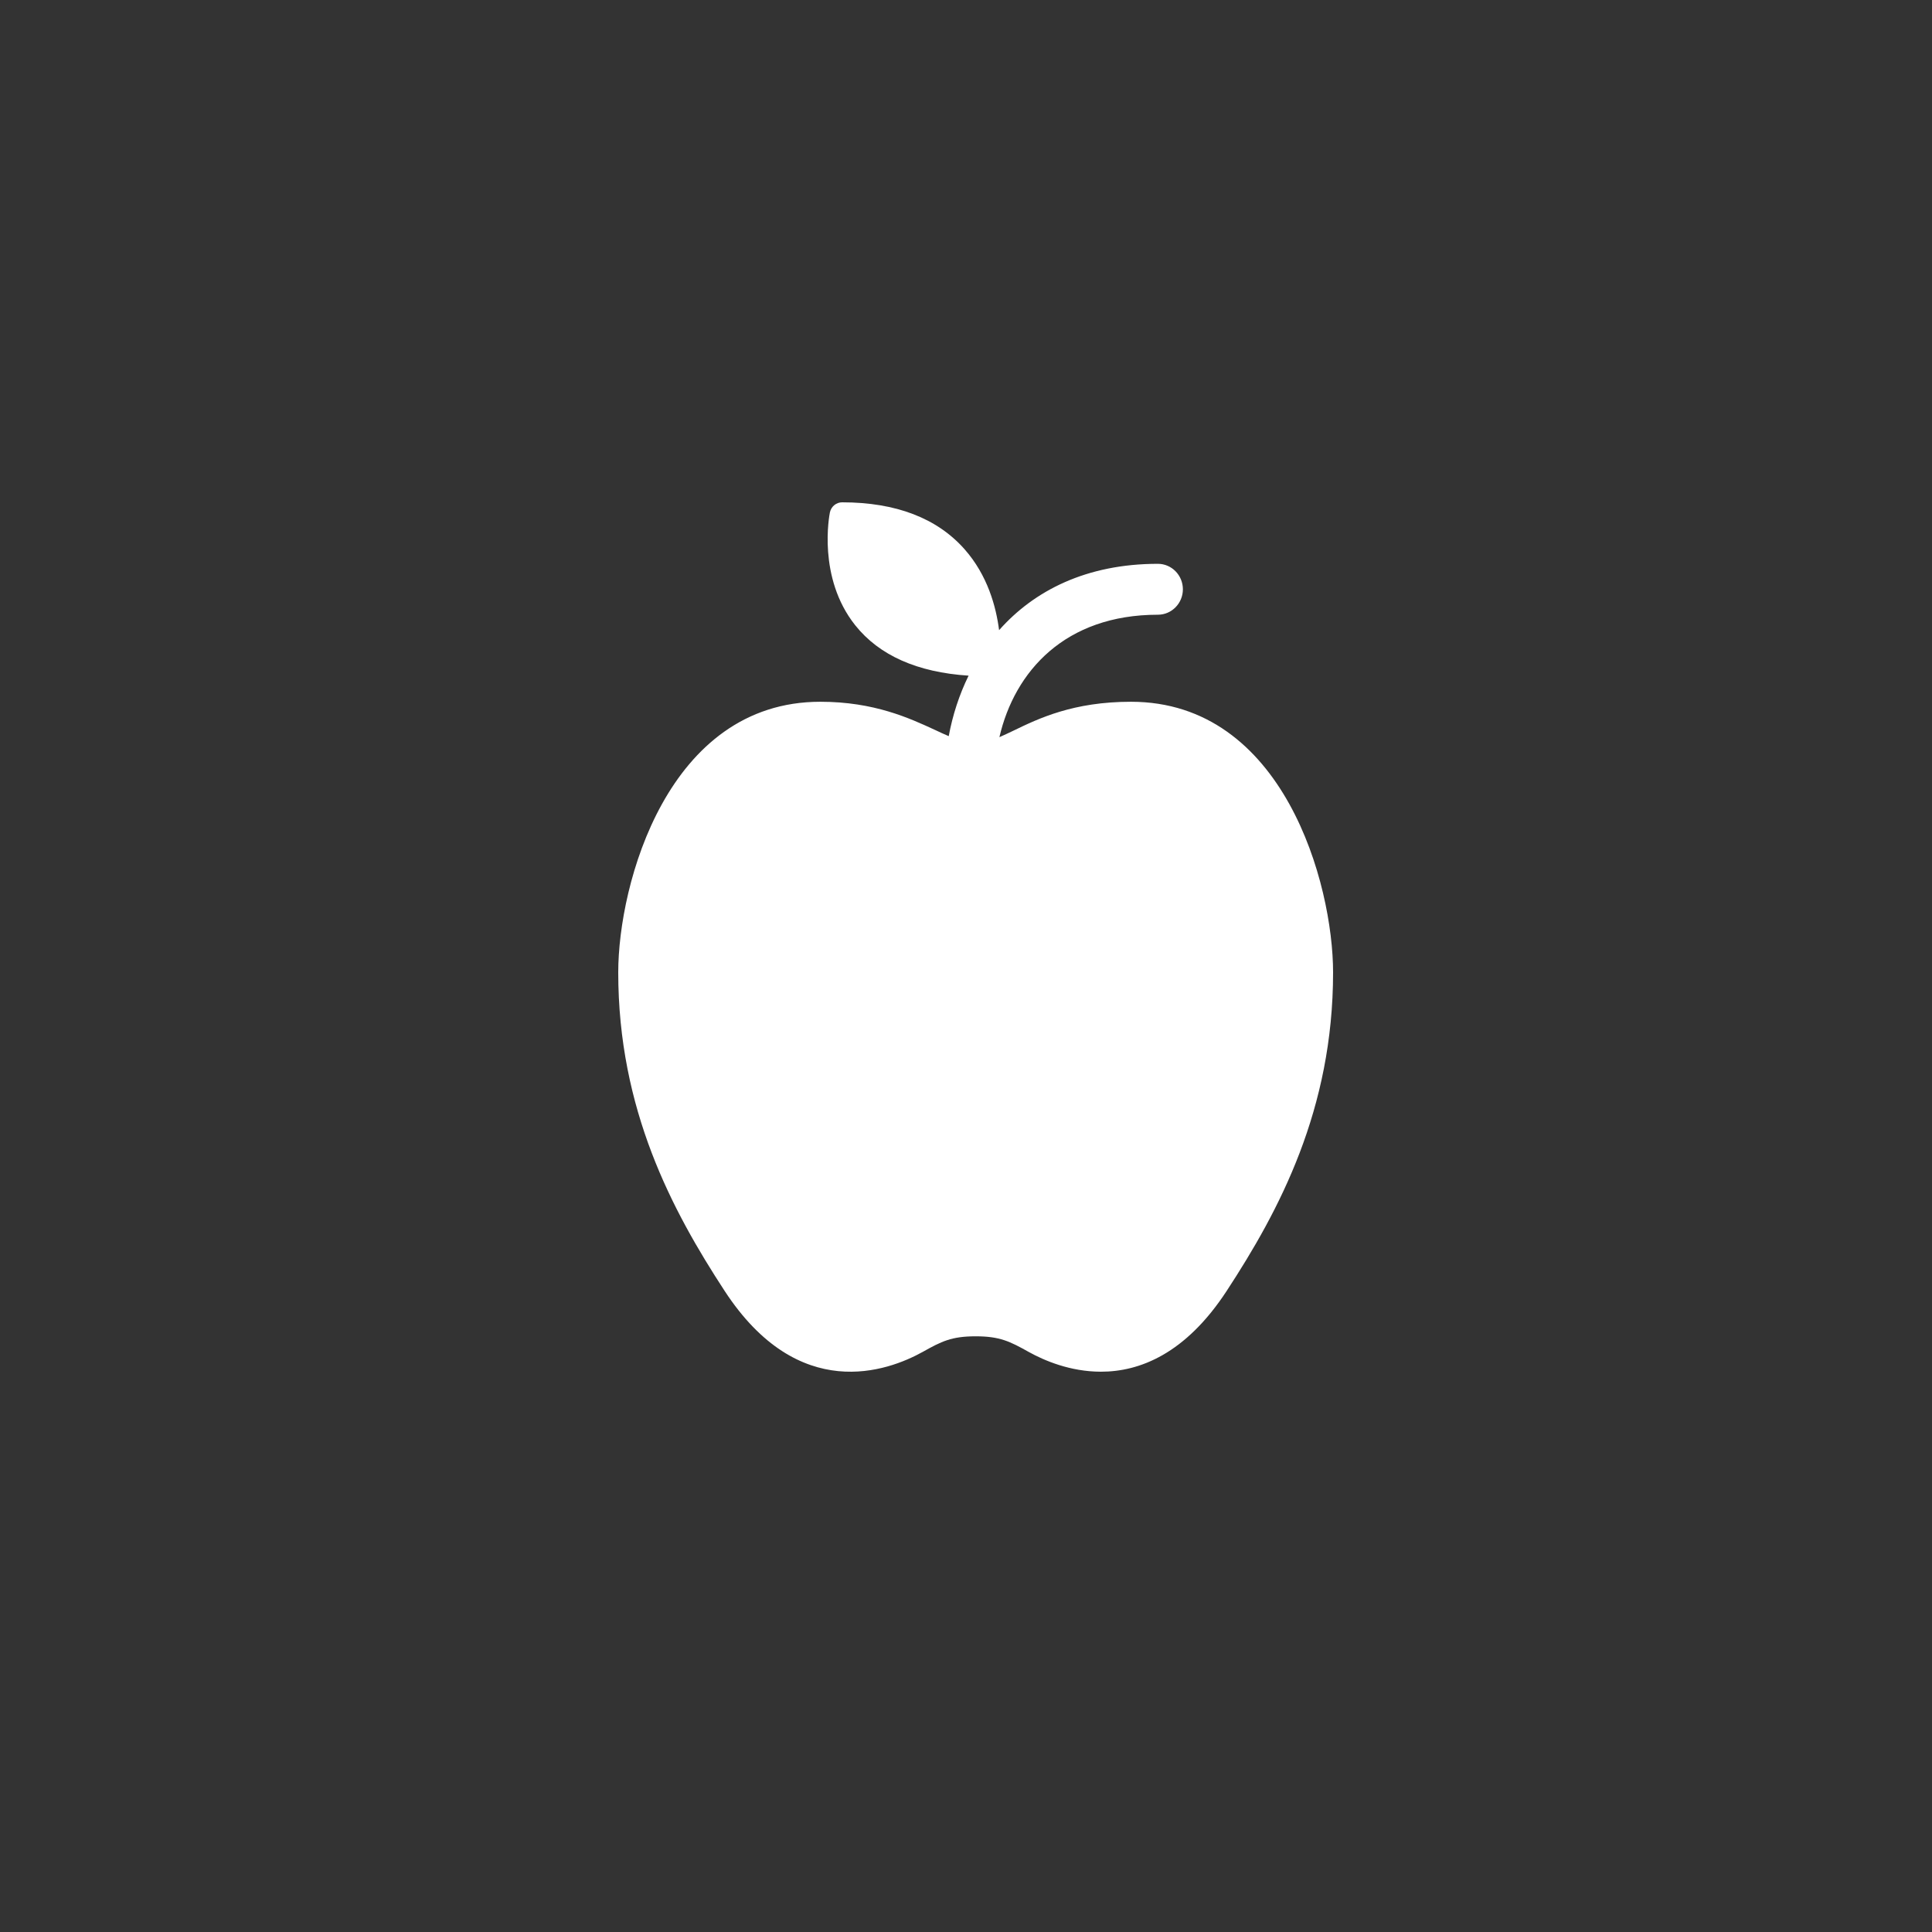 <svg width="100" height="100" viewBox="0 0 100 100" fill="none" xmlns="http://www.w3.org/2000/svg">
<rect x="0" y="0" width="100" height="100" fill="#333333" stroke="none"/>
<path d="M63.492 66.819C61.359 70.08 58.984 70.999 56.985 70.999C55.393 70.999 54.04 70.418 53.241 69.973C52.27 69.43 51.748 69.167 50.5 69.167C49.252 69.167 48.73 69.43 47.762 69.973C45.954 70.977 41.338 72.679 37.508 66.819C34.786 62.651 32 57.431 32 50.33C32 45.76 34.556 36.323 42.461 36.323C45.247 36.323 47.074 37.171 48.411 37.788C48.657 37.905 48.886 38.009 49.106 38.103C49.306 37.025 49.647 35.963 50.134 34.972C47.485 34.8 45.511 33.926 44.267 32.364C42.299 29.895 42.929 26.659 42.955 26.523C43.019 26.218 43.283 26 43.588 26C46.371 26 48.504 26.819 49.927 28.43C51.118 29.778 51.557 31.402 51.713 32.617C53.524 30.57 56.237 29.183 59.933 29.183C60.646 29.183 61.226 29.775 61.226 30.502C61.226 31.227 60.646 31.818 59.933 31.818C55.139 31.818 52.518 34.738 51.729 38.155C51.958 38.058 52.197 37.941 52.458 37.818C53.766 37.184 55.556 36.323 58.539 36.323C66.444 36.323 69 45.76 69 50.33C69 57.431 66.218 62.651 63.492 66.819Z" fill="white"/>
</svg>
